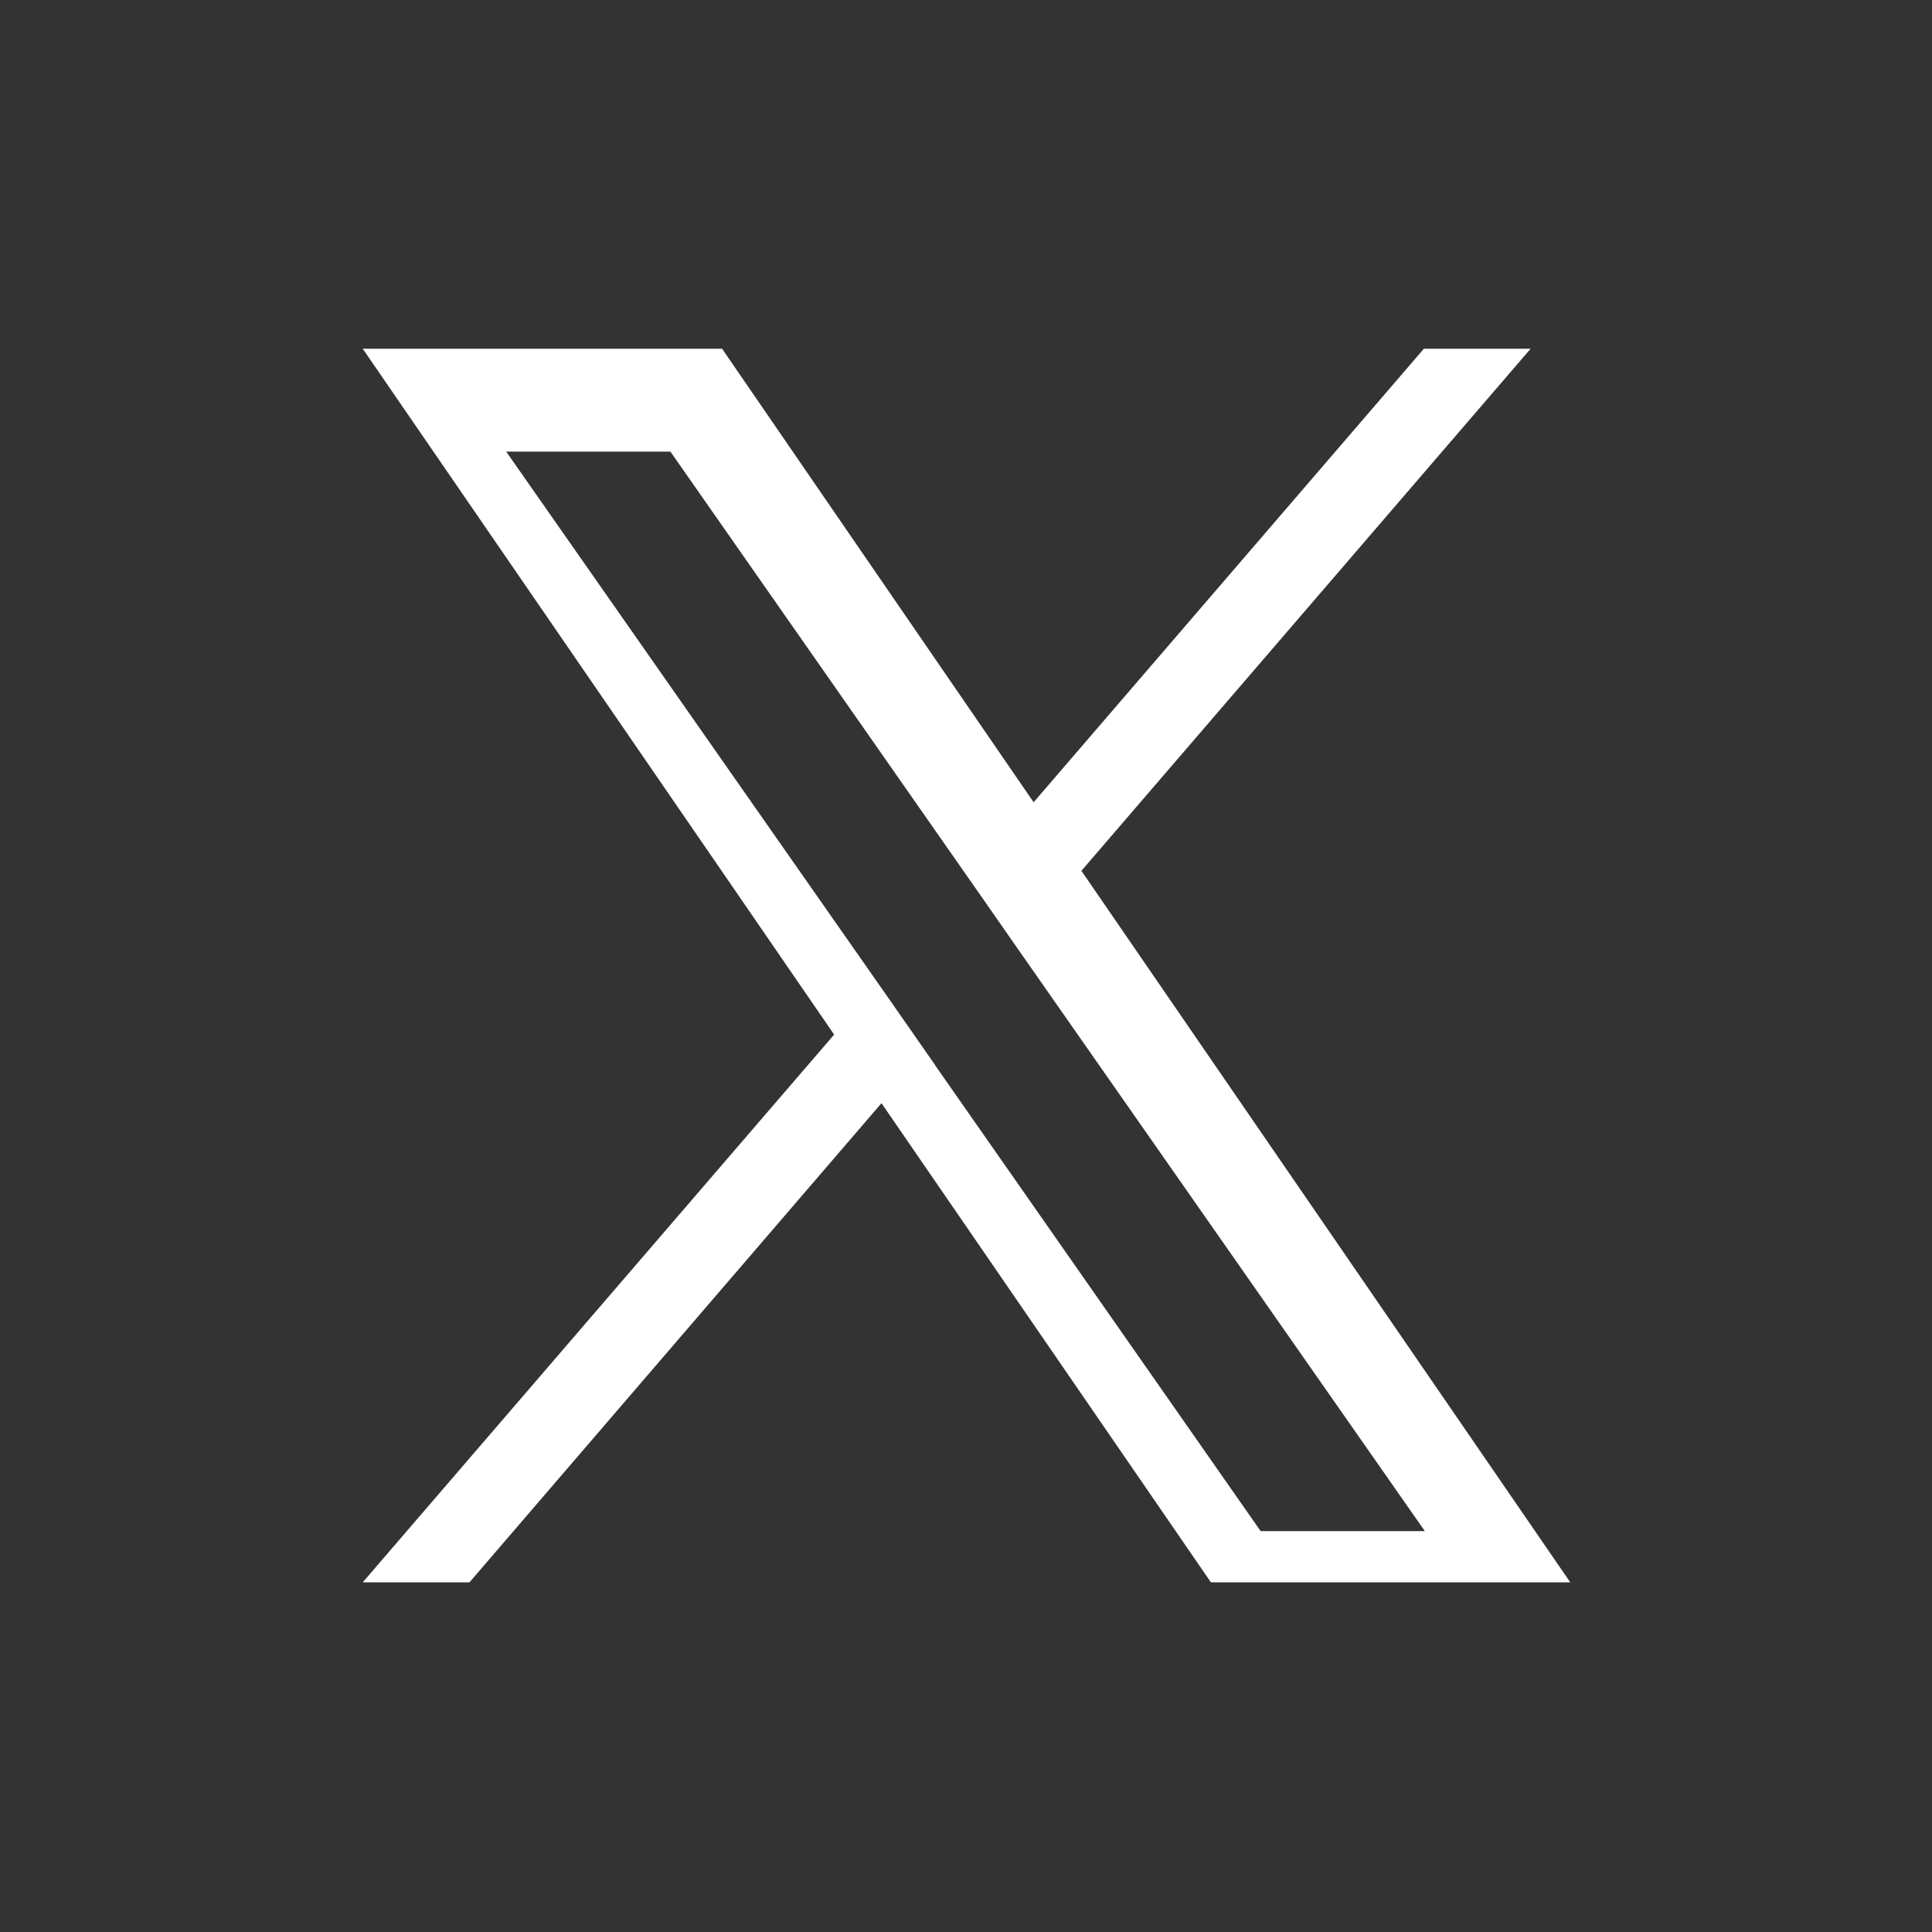 <?xml version="1.0" encoding="UTF-8"?><svg id="a" xmlns="http://www.w3.org/2000/svg" viewBox="0 0 40 40"><rect x="0" y="0" width="40" height="40" fill="#333333" stroke="none"/><defs><style>.b{fill:#fff;}</style></defs><path class="b" d="m22.38,18.04l9.31-10.82h-2.21l-8.08,9.39-6.45-9.39h-7.44l9.76,14.2-9.76,11.34h2.21l8.53-9.92,6.82,9.92h7.44l-10.12-14.73h0Zm-3.02,4.01l-.99-1.42-7.89-11.28h3.4l6.36,9.1.99,1.42,8.27,11.83h-3.4l-6.75-9.66h0Z"/></svg>